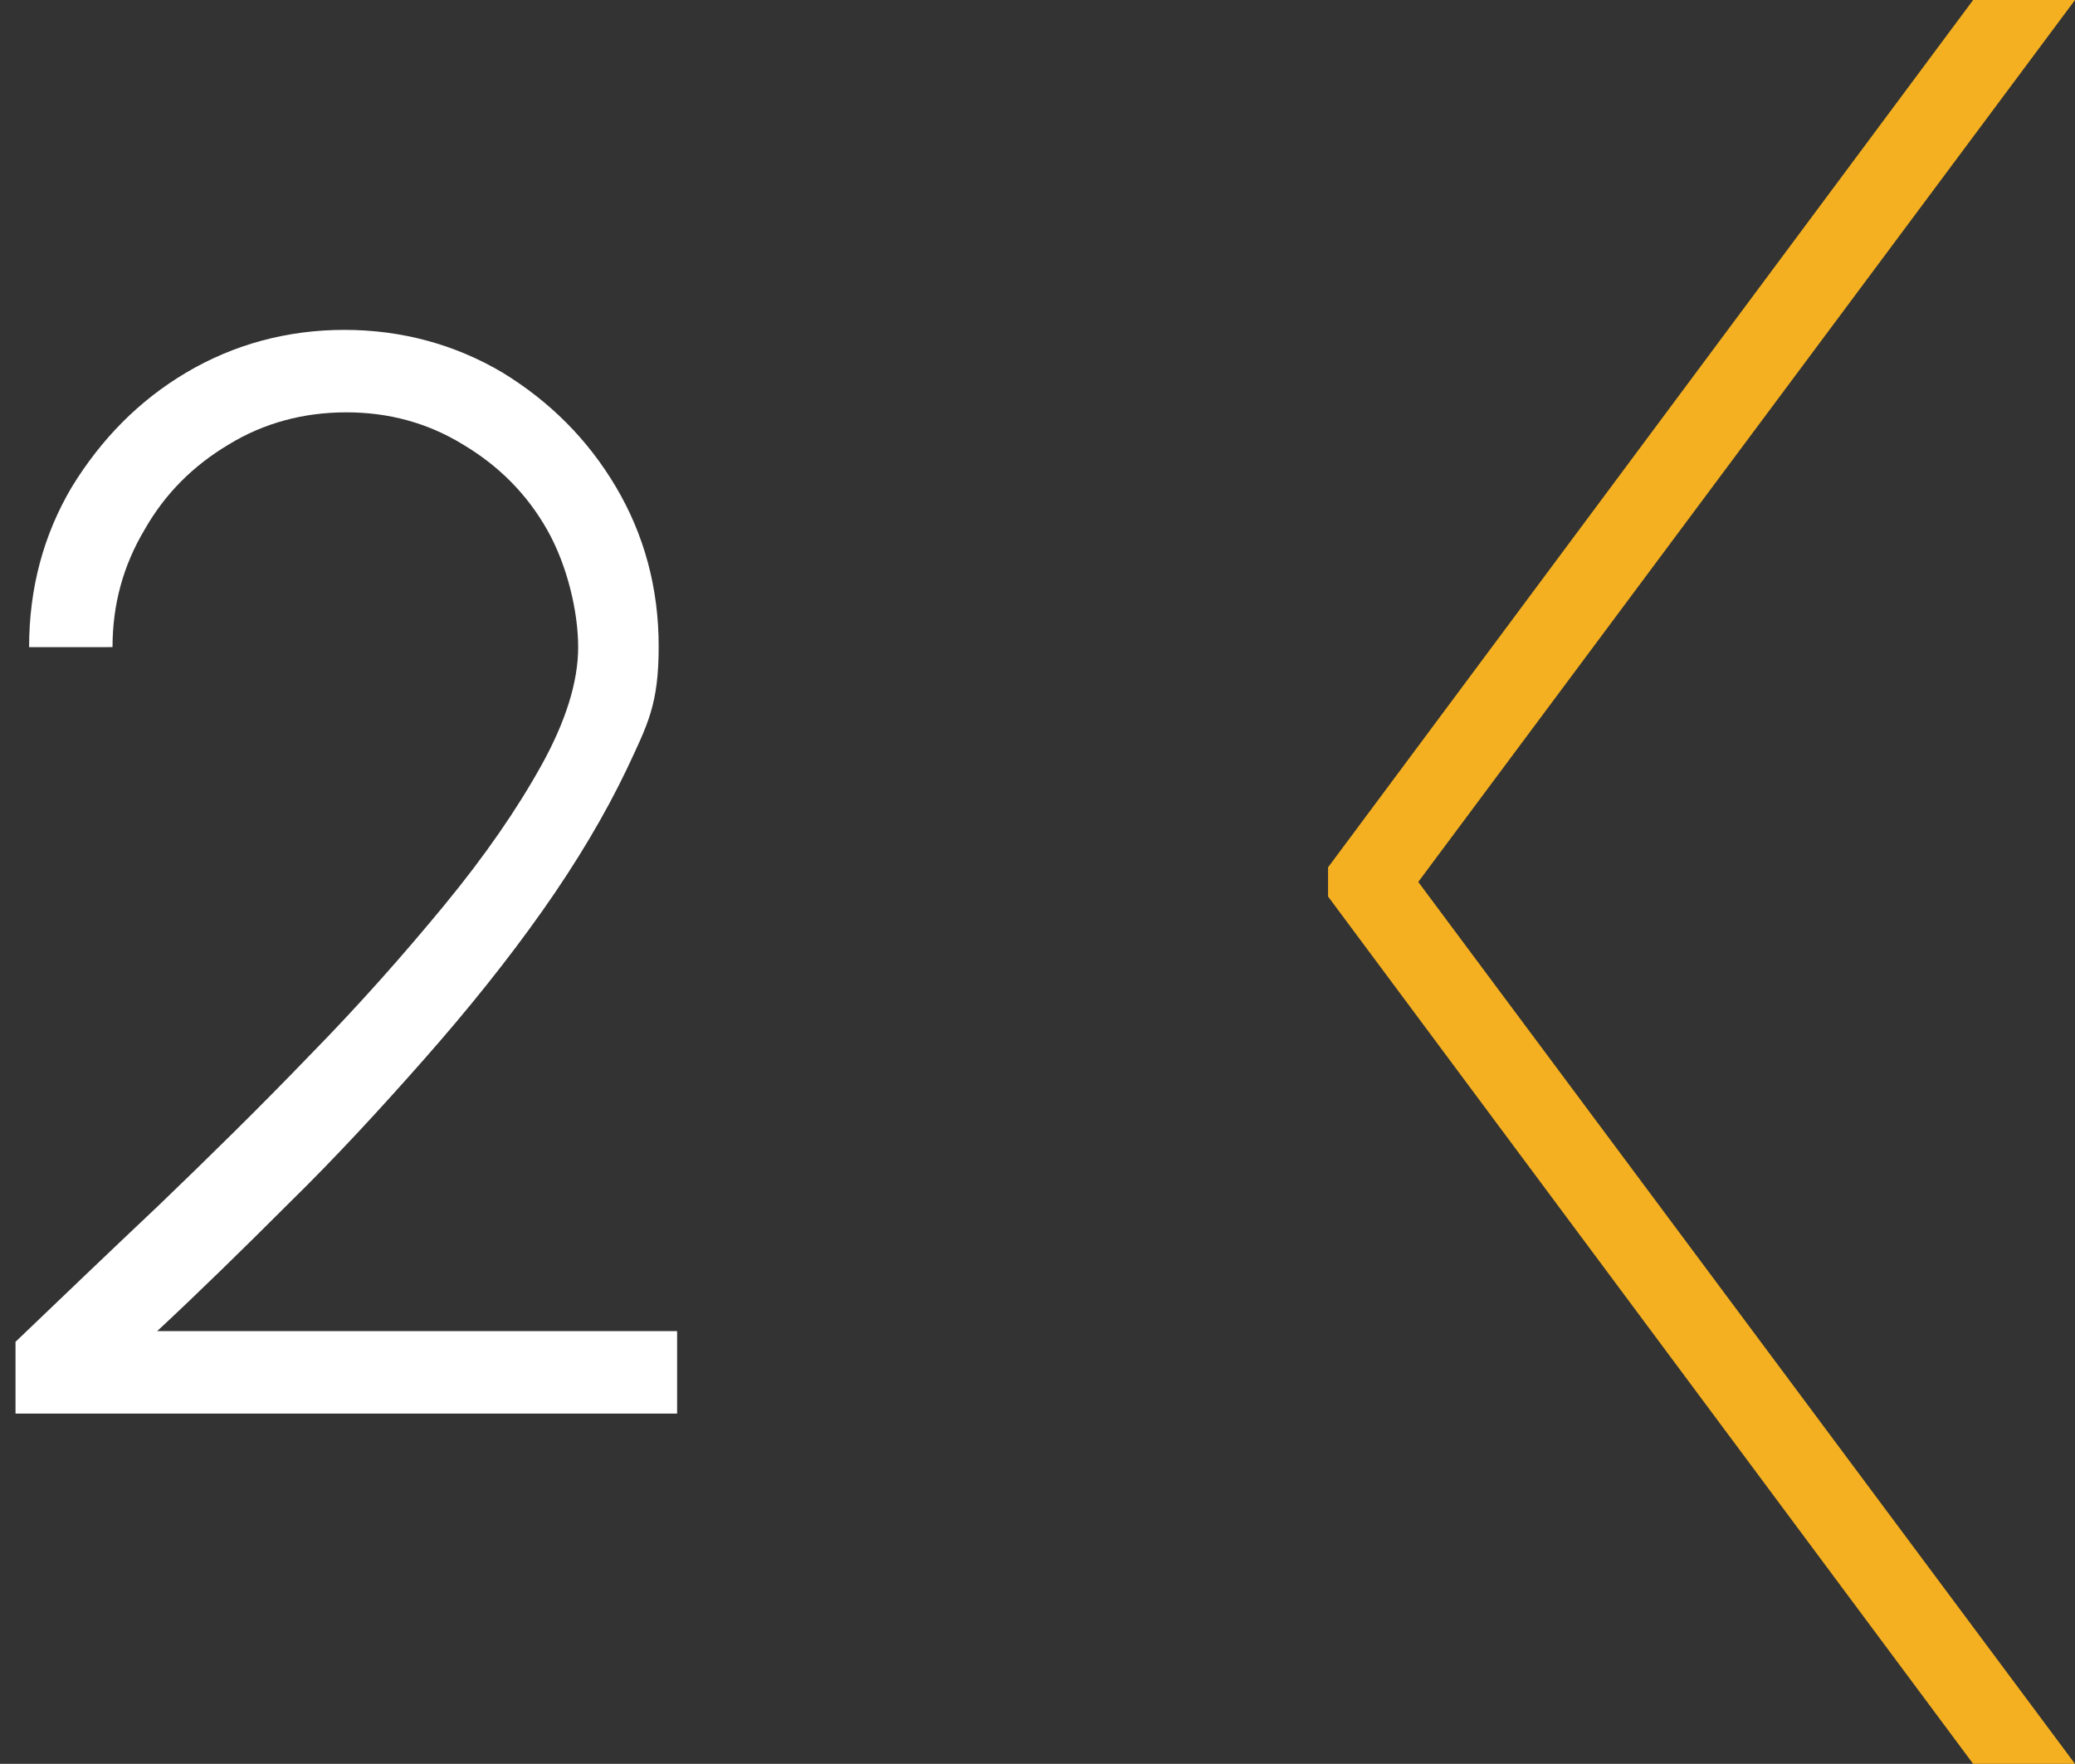 <?xml version="1.0" encoding="UTF-8"?> <svg xmlns="http://www.w3.org/2000/svg" version="1.1" viewBox="0 0 213.9 181.8"><rect x="0" y="0" width="213.9" height="181.8" fill="#333333" stroke="none"/><defs><style> .cls-1 { fill: #fff; } .cls-2 { fill: none; } .cls-3 { fill: #f4b020; } </style></defs><g><g id="Layer_1"><g id="Layer_1-2" data-name="Layer_1"><g><path class="cls-1" d="M1.6,145.7v-7.4c4.6-4.4,9.5-9.1,14.8-14.1,5.2-5,10.4-10.1,15.5-15.4,5.1-5.2,9.7-10.4,13.9-15.5,4.2-5.1,7.5-9.9,10-14.4s3.8-8.6,3.8-12.2-1.1-8.4-3.2-12.1c-2.1-3.7-5-6.6-8.7-8.8-3.6-2.2-7.6-3.3-12-3.3s-8.5,1.1-12.1,3.3c-3.7,2.2-6.6,5.1-8.7,8.8-2.2,3.7-3.3,7.7-3.3,12.1H3c0-6.1,1.5-11.6,4.4-16.5,3-4.9,6.9-8.9,11.8-11.8,4.9-2.9,10.4-4.4,16.3-4.4s11.4,1.5,16.3,4.4c4.9,3,8.8,6.9,11.7,11.8,2.9,4.9,4.4,10.4,4.4,16.4s-1.1,8-3.3,12.7c-2.2,4.6-5.1,9.5-8.7,14.6-3.6,5.1-7.7,10.2-12.2,15.3-4.5,5.1-9.1,10.1-13.9,14.8-4.8,4.8-9.3,9.2-13.6,13.2h53.6v8.5H1.6Z"></path><polygon class="cls-3" points="213.9 0 203.4 0 136.9 89.4 136.9 92.4 203.4 181.8 213.9 181.8 146.2 90.9 213.9 0"></polygon></g></g><rect class="cls-2" width="213.9" height="181.8"></rect></g></g></svg> 